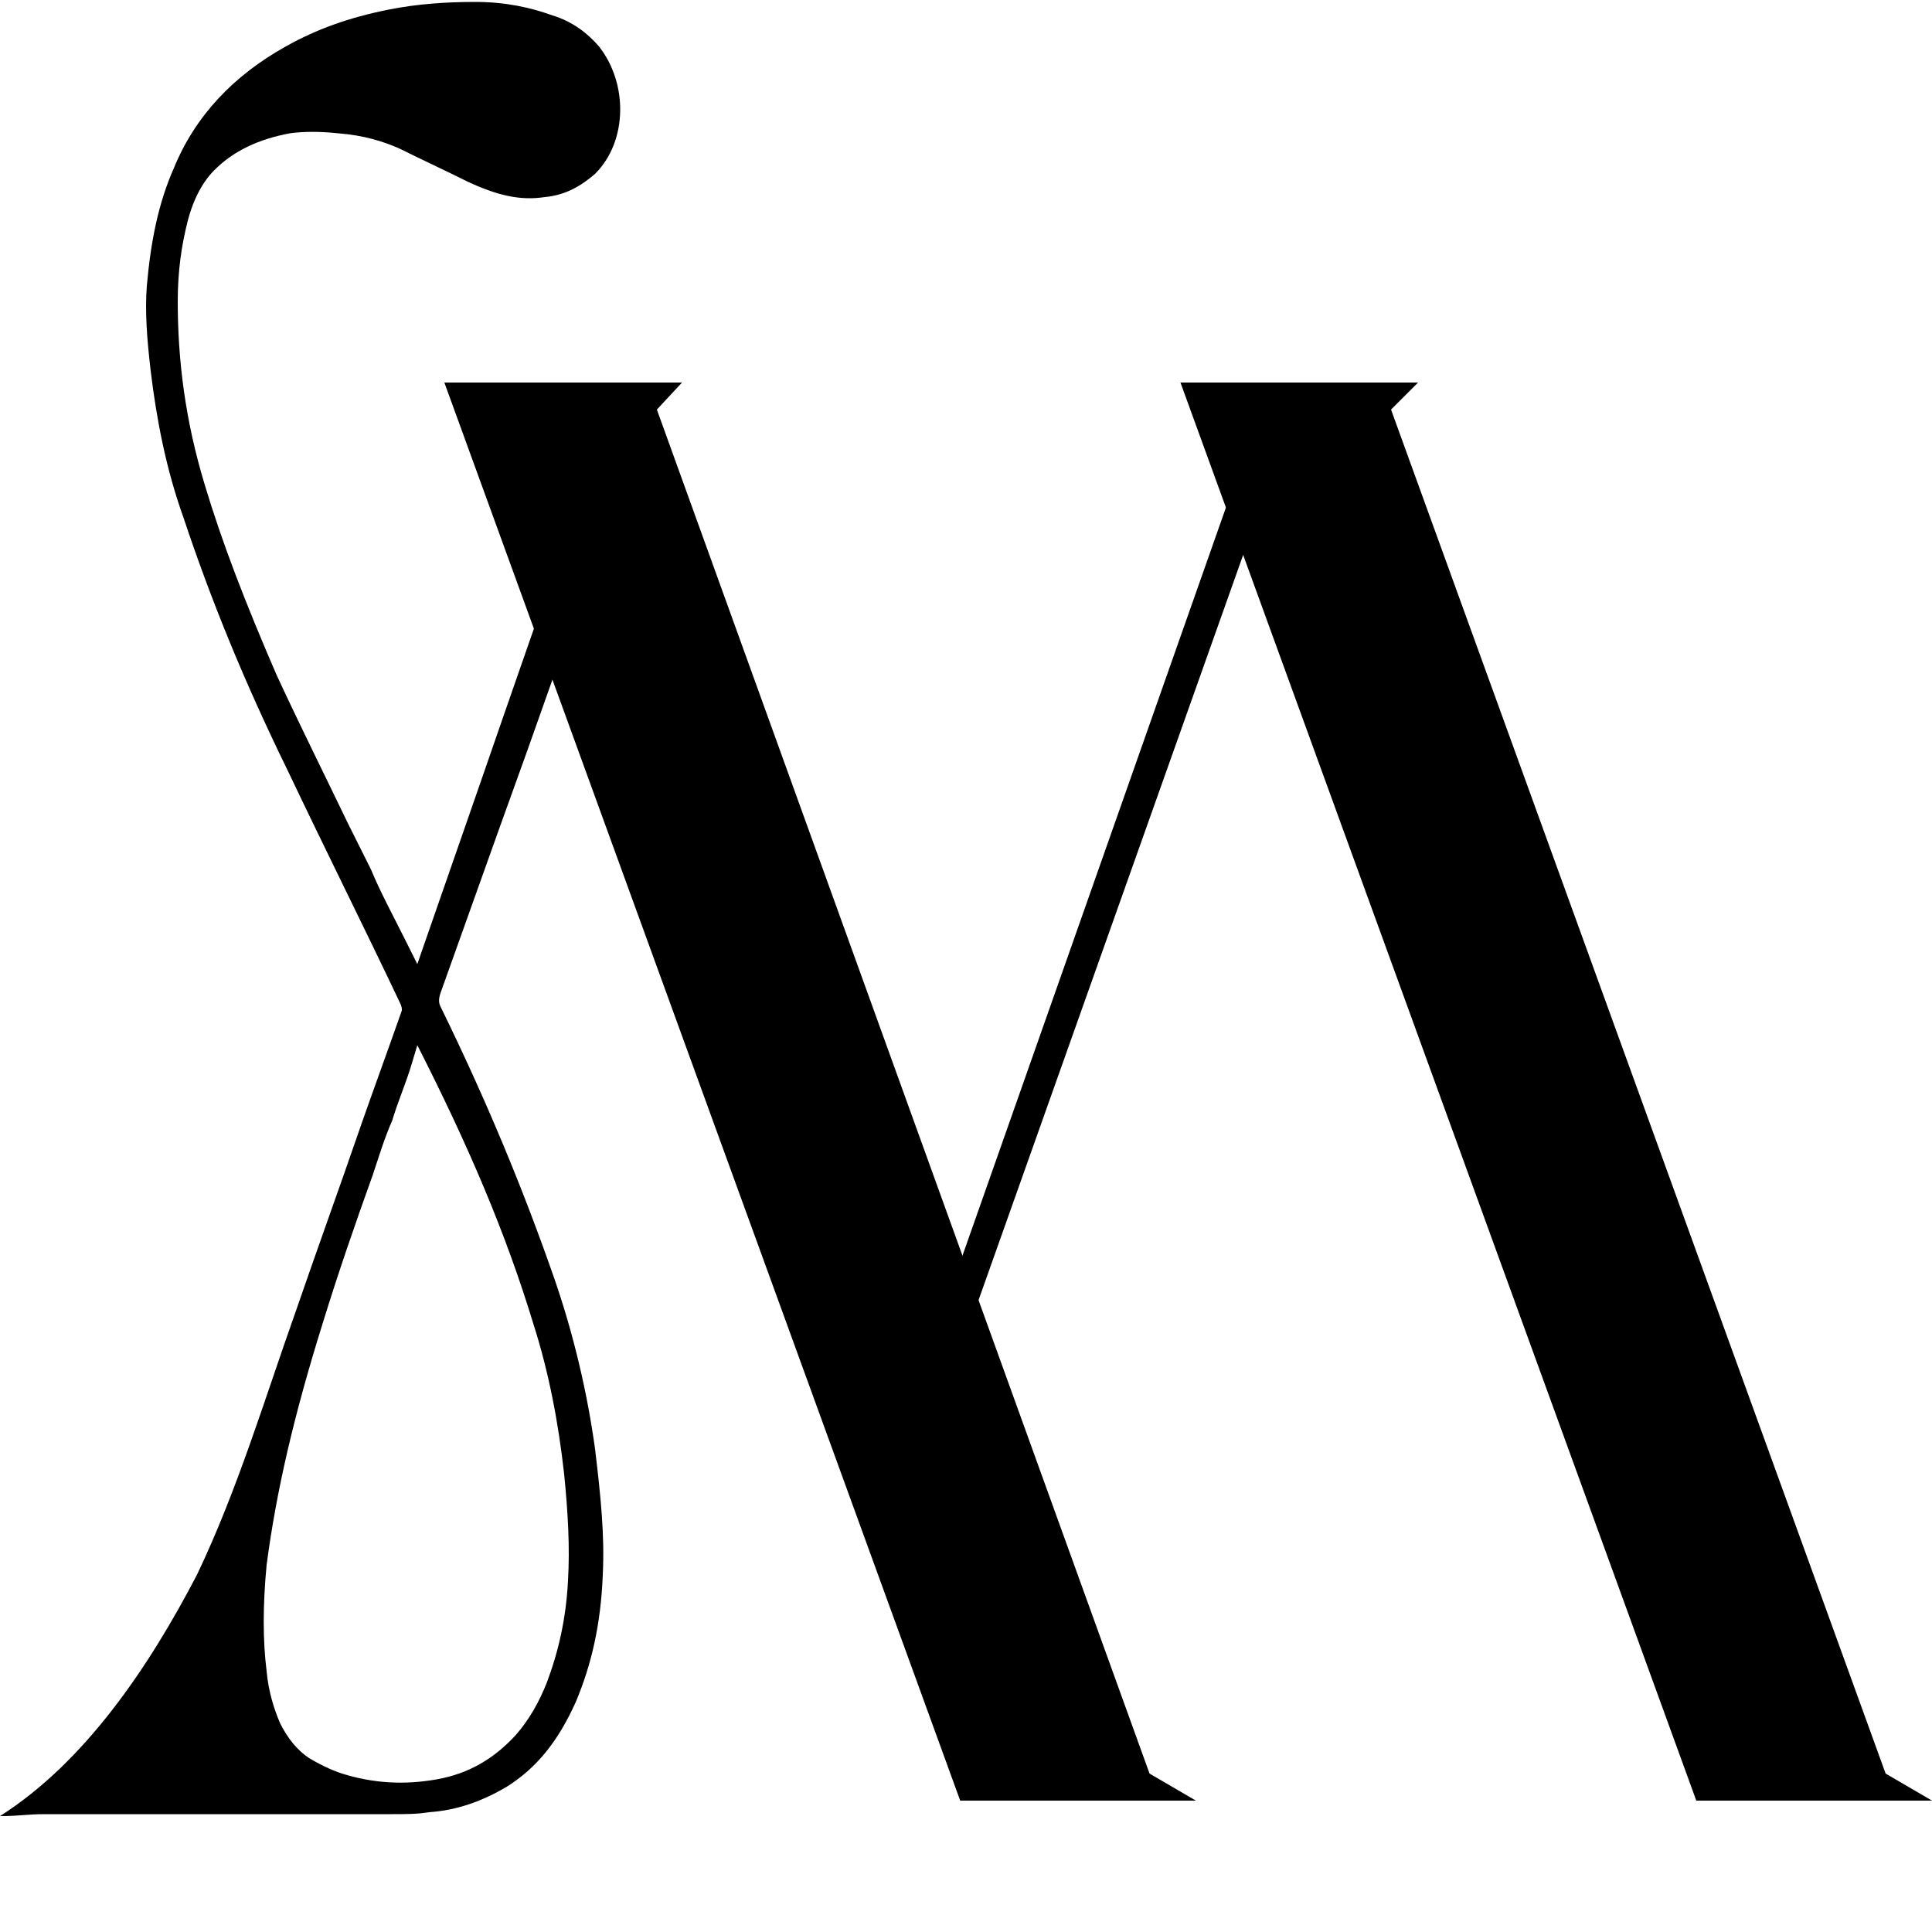 <svg xmlns="http://www.w3.org/2000/svg" xmlns:xlink="http://www.w3.org/1999/xlink" id="Layer_1" x="0px" y="0px" viewBox="0 0 100 100" style="enable-background:new 0 0 100 100;" xml:space="preserve"><g>	<polygon points="64.5,23.3 48.3,69.3 48.3,69.4 48.8,72.5 65.1,26.6 65.1,26.5  "></polygon>	<path d="M30.2,25.3c-1.8,5-3.6,10.2-5.4,15.4l-3.2,9.2l-0.7-1.4c-0.6-1.2-1.2-2.3-1.7-3.5c-0.4-0.8-0.8-1.6-1.2-2.4  c-1.2-2.5-2.5-5.1-3.7-7.7c-1.6-3.7-2.8-6.8-3.7-9.8c-1-3.3-1.4-6.4-1.4-9.5c0-1.6,0.2-2.9,0.5-4.1c0.3-1.2,0.8-2.1,1.4-2.7  c1-1,2.3-1.6,3.9-1.9c0.7-0.1,1.6-0.1,2.5,0c1.3,0.1,2.3,0.4,3.2,0.8c1.2,0.6,2.3,1.1,3.5,1.7c1.5,0.7,2.7,1,4,0.8  c1.1-0.1,1.9-0.6,2.6-1.2c1.7-1.7,1.7-4.7,0.2-6.6c-0.6-0.7-1.4-1.3-2.4-1.6c-1.1-0.4-2.4-0.7-4-0.7c-1.5,0-3,0.1-4.5,0.4  c-2,0.4-3.7,1-5.3,1.9C12.1,3.9,10.1,6,9,8.7c-0.8,1.8-1.2,3.8-1.4,6.1c-0.1,1.3,0,2.7,0.2,4.4c0.3,2.5,0.8,5.1,1.7,7.6  c1.4,4.2,3.1,8.4,5.4,13.1c1.9,4,3.9,8,5.8,12c0.1,0.2,0.1,0.3,0.1,0.4c-0.7,2-1.4,3.9-2.1,5.9c-1.1,3.2-2.3,6.5-3.4,9.7  c-1.6,4.5-3,9.2-5.1,13.6C7.7,86.3,4.4,91.2,0,94c1.1,0,1.3-0.1,2.4-0.1c2.3,0,4.6,0,6.9,0c3.7,0,7.3,0,11,0c0.7,0,1.3,0,1.9-0.1  c1.5-0.1,2.8-0.6,4-1.3c1.6-1,2.7-2.4,3.6-4.4c0.8-1.9,1.3-4,1.4-6.6c0.1-2-0.1-4-0.4-6.5c-0.4-2.9-1.1-5.9-2.1-8.8  c-1.6-4.6-3.5-9.2-5.9-14.1c-0.1-0.2-0.1-0.4,0-0.7c1-2.8,2-5.6,3-8.4l0.9-2.5c0.8-2.2,1.7-4.8,2.6-7.3c0.8-2.2,1.6-4.5,2.3-6.5  l0-0.1l-0.9-2.3L30.2,25.3z M27.6,68.5c0.8,2.5,1.3,5.1,1.6,7.8c0.2,2,0.3,3.8,0.2,5.5c-0.1,2-0.5,3.7-1.1,5.3  c-0.4,1-0.9,1.9-1.6,2.7c-1.1,1.2-2.4,2-4.1,2.3c-1.7,0.3-3.3,0.2-4.9-0.3c-0.6-0.2-1.2-0.5-1.7-0.8c-0.6-0.4-1.1-1-1.5-1.8  c-0.3-0.7-0.6-1.6-0.7-2.7c-0.2-1.6-0.2-3.4,0-5.5c0.5-3.8,1.4-7.7,2.9-12.5c0.8-2.6,1.7-5.2,2.6-7.7c0.3-0.9,0.6-1.9,1-2.8  c0.3-1,0.7-1.9,1-2.9l0.3-1C24.3,59.4,26.2,63.9,27.6,68.5z"></path>	<polygon points="61.1,19.8 73.4,19.8 72,21.2 97.6,91.8 100,93.2 87.8,93.2  "></polygon>	<polygon points="23,19.8 35.3,19.8 34,21.2 59.5,91.8 61.9,93.2 49.7,93.2  "></polygon></g></svg>